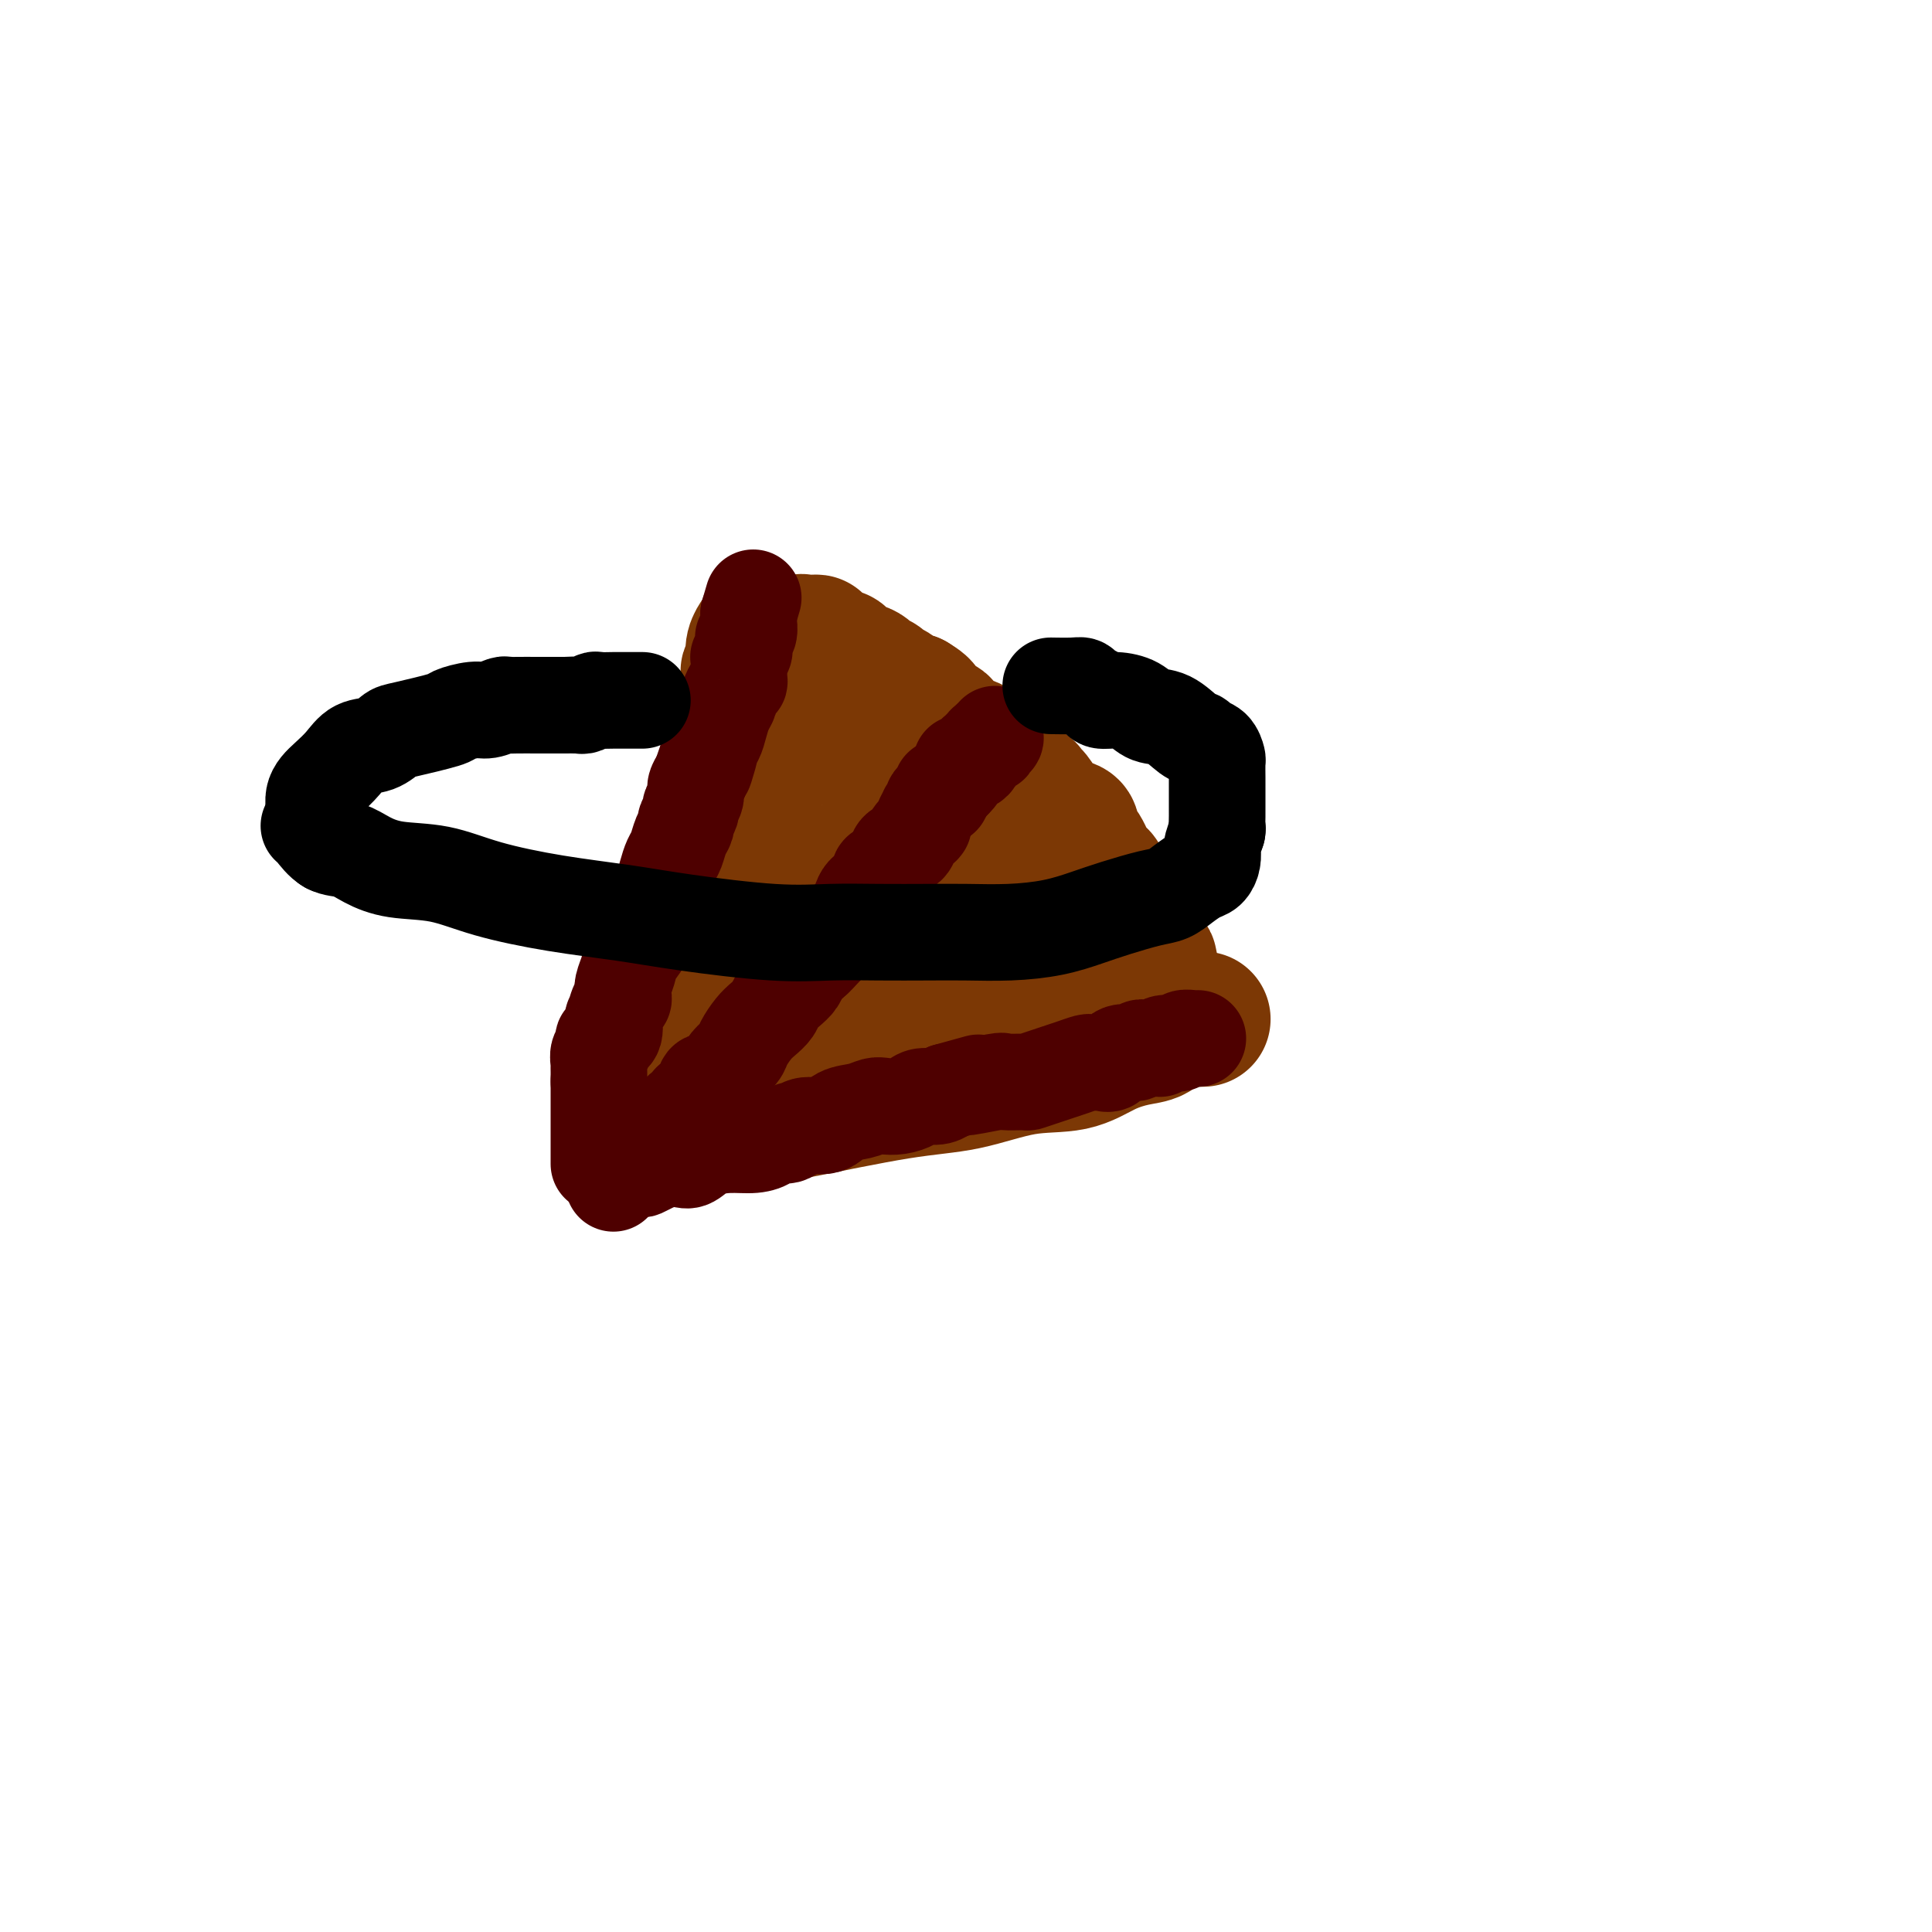 <svg viewBox='0 0 400 400' version='1.1' xmlns='http://www.w3.org/2000/svg' xmlns:xlink='http://www.w3.org/1999/xlink'><g fill='none' stroke='#4E0000' stroke-width='6' stroke-linecap='round' stroke-linejoin='round'><path d='M156,141c-0.417,-0.100 -0.834,-0.200 -1,0c-0.166,0.200 -0.082,0.700 0,1c0.082,0.300 0.161,0.400 0,1c-0.161,0.600 -0.564,1.699 -1,2c-0.436,0.301 -0.905,-0.197 -1,0c-0.095,0.197 0.186,1.089 0,2c-0.186,0.911 -0.838,1.841 -1,2c-0.162,0.159 0.167,-0.453 0,0c-0.167,0.453 -0.828,1.971 -1,3c-0.172,1.029 0.146,1.567 0,2c-0.146,0.433 -0.756,0.759 -1,1c-0.244,0.241 -0.121,0.396 0,1c0.121,0.604 0.238,1.657 0,2c-0.238,0.343 -0.833,-0.024 -1,0c-0.167,0.024 0.095,0.439 0,1c-0.095,0.561 -0.548,1.266 -1,2c-0.452,0.734 -0.905,1.496 -1,2c-0.095,0.504 0.167,0.751 0,1c-0.167,0.249 -0.762,0.500 -1,1c-0.238,0.500 -0.119,1.250 0,2'/><path d='M146,167c-1.559,4.362 -0.455,2.268 0,2c0.455,-0.268 0.261,1.289 0,2c-0.261,0.711 -0.591,0.575 -1,1c-0.409,0.425 -0.898,1.409 -1,2c-0.102,0.591 0.183,0.787 0,1c-0.183,0.213 -0.832,0.441 -1,1c-0.168,0.559 0.147,1.449 0,2c-0.147,0.551 -0.756,0.765 -1,1c-0.244,0.235 -0.122,0.493 0,1c0.122,0.507 0.243,1.263 0,2c-0.243,0.737 -0.850,1.454 -1,2c-0.150,0.546 0.156,0.921 0,1c-0.156,0.079 -0.774,-0.138 -1,0c-0.226,0.138 -0.061,0.629 0,1c0.061,0.371 0.016,0.620 0,1c-0.016,0.380 -0.005,0.889 0,1c0.005,0.111 0.002,-0.176 0,0c-0.002,0.176 -0.004,0.816 0,1c0.004,0.184 0.015,-0.086 0,0c-0.015,0.086 -0.056,0.530 0,1c0.056,0.470 0.207,0.966 0,1c-0.207,0.034 -0.774,-0.394 -1,0c-0.226,0.394 -0.113,1.611 0,2c0.113,0.389 0.226,-0.051 0,0c-0.226,0.051 -0.793,0.592 -1,1c-0.207,0.408 -0.056,0.683 0,1c0.056,0.317 0.015,0.676 0,1c-0.015,0.324 -0.004,0.613 0,1c0.004,0.387 0.001,0.874 0,1c-0.001,0.126 -0.000,-0.107 0,0c0.000,0.107 0.000,0.553 0,1'/><path d='M138,199c-1.177,5.112 -0.119,1.892 0,1c0.119,-0.892 -0.700,0.544 -1,1c-0.300,0.456 -0.080,-0.069 0,0c0.080,0.069 0.022,0.733 0,1c-0.022,0.267 -0.006,0.138 0,0c0.006,-0.138 0.002,-0.284 0,0c-0.002,0.284 -0.000,1.000 0,1c0.000,0.000 0.000,-0.714 0,-1c-0.000,-0.286 -0.000,-0.143 0,0'/><path d='M188,158c0.058,0.004 0.116,0.007 0,0c-0.116,-0.007 -0.406,-0.025 -1,1c-0.594,1.025 -1.492,3.095 -2,4c-0.508,0.905 -0.625,0.647 -1,1c-0.375,0.353 -1.008,1.319 -2,2c-0.992,0.681 -2.345,1.079 -3,2c-0.655,0.921 -0.614,2.365 -1,3c-0.386,0.635 -1.199,0.460 -2,1c-0.801,0.540 -1.589,1.794 -2,3c-0.411,1.206 -0.446,2.365 -1,3c-0.554,0.635 -1.628,0.745 -3,2c-1.372,1.255 -3.044,3.655 -4,5c-0.956,1.345 -1.198,1.635 -2,2c-0.802,0.365 -2.165,0.804 -3,2c-0.835,1.196 -1.142,3.148 -2,4c-0.858,0.852 -2.266,0.605 -3,1c-0.734,0.395 -0.792,1.432 -1,2c-0.208,0.568 -0.565,0.667 -1,1c-0.435,0.333 -0.946,0.901 -1,1c-0.054,0.099 0.351,-0.269 0,0c-0.351,0.269 -1.457,1.176 -2,2c-0.543,0.824 -0.523,1.566 -1,2c-0.477,0.434 -1.451,0.560 -2,1c-0.549,0.440 -0.673,1.193 -1,2c-0.327,0.807 -0.858,1.669 -1,2c-0.142,0.331 0.106,0.130 0,0c-0.106,-0.130 -0.567,-0.189 -1,0c-0.433,0.189 -0.838,0.625 -1,1c-0.162,0.375 -0.081,0.687 0,1'/><path d='M144,209c-7.155,8.012 -3.042,2.542 -1,0c2.042,-2.542 2.012,-2.155 2,-2c-0.012,0.155 -0.006,0.077 0,0'/><path d='M211,180c-1.235,0.259 -2.470,0.517 -4,1c-1.530,0.483 -3.355,1.190 -5,2c-1.645,0.810 -3.109,1.724 -5,2c-1.891,0.276 -4.210,-0.085 -6,0c-1.790,0.085 -3.050,0.615 -4,1c-0.950,0.385 -1.590,0.624 -3,1c-1.410,0.376 -3.591,0.888 -5,1c-1.409,0.112 -2.047,-0.177 -3,0c-0.953,0.177 -2.223,0.821 -3,1c-0.777,0.179 -1.062,-0.107 -2,0c-0.938,0.107 -2.531,0.607 -4,1c-1.469,0.393 -2.816,0.679 -4,1c-1.184,0.321 -2.205,0.676 -3,1c-0.795,0.324 -1.365,0.615 -2,1c-0.635,0.385 -1.336,0.863 -2,1c-0.664,0.137 -1.290,-0.068 -2,0c-0.710,0.068 -1.504,0.410 -2,1c-0.496,0.590 -0.695,1.428 -1,2c-0.305,0.572 -0.715,0.878 -1,1c-0.285,0.122 -0.444,0.059 -1,0c-0.556,-0.059 -1.510,-0.113 -2,0c-0.490,0.113 -0.517,0.394 -1,1c-0.483,0.606 -1.421,1.539 -2,2c-0.579,0.461 -0.799,0.452 -1,1c-0.201,0.548 -0.382,1.654 -1,2c-0.618,0.346 -1.672,-0.066 -2,0c-0.328,0.066 0.070,0.612 0,1c-0.070,0.388 -0.606,0.620 -1,1c-0.394,0.380 -0.644,0.910 -1,1c-0.356,0.090 -0.816,-0.260 -1,0c-0.184,0.260 -0.092,1.130 0,2'/><path d='M137,209c-2.470,2.316 -1.147,1.105 -1,1c0.147,-0.105 -0.884,0.895 -1,1c-0.116,0.105 0.681,-0.684 1,-1c0.319,-0.316 0.159,-0.158 0,0'/></g>
<g fill='none' stroke='#7C3805' stroke-width='6' stroke-linecap='round' stroke-linejoin='round'><path d='M159,145c0.439,0.002 0.878,0.004 1,0c0.122,-0.004 -0.074,-0.015 0,0c0.074,0.015 0.416,0.055 1,0c0.584,-0.055 1.409,-0.207 2,0c0.591,0.207 0.947,0.773 1,1c0.053,0.227 -0.197,0.116 0,0c0.197,-0.116 0.840,-0.238 1,0c0.160,0.238 -0.163,0.834 0,1c0.163,0.166 0.813,-0.099 1,0c0.187,0.099 -0.090,0.563 0,1c0.090,0.437 0.546,0.848 1,1c0.454,0.152 0.905,0.043 1,0c0.095,-0.043 -0.168,-0.022 0,0c0.168,0.022 0.766,0.045 1,0c0.234,-0.045 0.105,-0.157 0,0c-0.105,0.157 -0.187,0.582 0,1c0.187,0.418 0.642,0.830 1,1c0.358,0.170 0.618,0.097 1,0c0.382,-0.097 0.886,-0.218 1,0c0.114,0.218 -0.163,0.777 0,1c0.163,0.223 0.766,0.111 1,0c0.234,-0.111 0.101,-0.222 0,0c-0.101,0.222 -0.168,0.778 0,1c0.168,0.222 0.571,0.111 1,0c0.429,-0.111 0.885,-0.222 1,0c0.115,0.222 -0.110,0.778 0,1c0.110,0.222 0.555,0.111 1,0'/><path d='M176,154c2.587,1.328 0.553,0.148 0,0c-0.553,-0.148 0.373,0.734 1,1c0.627,0.266 0.955,-0.086 1,0c0.045,0.086 -0.194,0.611 0,1c0.194,0.389 0.822,0.644 1,1c0.178,0.356 -0.092,0.814 0,1c0.092,0.186 0.546,0.102 1,0c0.454,-0.102 0.906,-0.220 1,0c0.094,0.220 -0.171,0.777 0,1c0.171,0.223 0.778,0.111 1,0c0.222,-0.111 0.060,-0.222 0,0c-0.060,0.222 -0.017,0.778 0,1c0.017,0.222 0.009,0.111 0,0'/><path d='M191,161c0.440,-0.128 0.880,-0.256 1,0c0.120,0.256 -0.080,0.894 0,1c0.080,0.106 0.441,-0.322 1,0c0.559,0.322 1.316,1.395 2,2c0.684,0.605 1.297,0.743 2,1c0.703,0.257 1.498,0.633 2,1c0.502,0.367 0.713,0.726 1,1c0.287,0.274 0.652,0.465 1,1c0.348,0.535 0.681,1.415 1,2c0.319,0.585 0.625,0.874 1,1c0.375,0.126 0.818,0.089 1,0c0.182,-0.089 0.104,-0.232 0,0c-0.104,0.232 -0.234,0.837 0,1c0.234,0.163 0.832,-0.115 1,0c0.168,0.115 -0.095,0.623 0,1c0.095,0.377 0.546,0.623 1,1c0.454,0.377 0.910,0.885 1,1c0.090,0.115 -0.186,-0.162 0,0c0.186,0.162 0.834,0.762 1,1c0.166,0.238 -0.151,0.115 0,0c0.151,-0.115 0.772,-0.223 1,0c0.228,0.223 0.065,0.778 0,1c-0.065,0.222 -0.033,0.111 0,0'/><path d='M213,185c-0.001,0.049 -0.002,0.098 0,0c0.002,-0.098 0.008,-0.342 0,0c-0.008,0.342 -0.030,1.270 0,2c0.030,0.730 0.113,1.262 0,2c-0.113,0.738 -0.422,1.682 0,3c0.422,1.318 1.576,3.011 2,4c0.424,0.989 0.117,1.274 0,2c-0.117,0.726 -0.044,1.894 0,3c0.044,1.106 0.060,2.152 0,3c-0.060,0.848 -0.196,1.499 0,2c0.196,0.501 0.725,0.852 1,1c0.275,0.148 0.298,0.092 0,0c-0.298,-0.092 -0.915,-0.221 -1,0c-0.085,0.221 0.362,0.790 0,1c-0.362,0.210 -1.532,0.060 -2,0c-0.468,-0.060 -0.234,-0.030 0,0'/><path d='M144,218c0.429,0.000 0.858,0.000 1,0c0.142,-0.000 -0.004,-0.000 1,0c1.004,0.000 3.158,0.000 4,0c0.842,-0.000 0.373,-0.000 1,0c0.627,0.000 2.349,0.000 4,0c1.651,-0.000 3.232,-0.000 5,0c1.768,0.000 3.723,0.000 6,0c2.277,-0.000 4.875,-0.000 7,0c2.125,0.000 3.777,0.001 5,0c1.223,-0.001 2.016,-0.004 4,0c1.984,0.004 5.157,0.015 7,0c1.843,-0.015 2.356,-0.056 3,0c0.644,0.056 1.419,0.208 2,0c0.581,-0.208 0.969,-0.777 1,-1c0.031,-0.223 -0.294,-0.098 0,0c0.294,0.098 1.206,0.171 2,0c0.794,-0.171 1.470,-0.586 2,-1c0.530,-0.414 0.916,-0.828 1,-1c0.084,-0.172 -0.132,-0.102 0,0c0.132,0.102 0.613,0.235 1,0c0.387,-0.235 0.681,-0.837 1,-1c0.319,-0.163 0.662,0.114 1,0c0.338,-0.114 0.669,-0.619 1,-1c0.331,-0.381 0.662,-0.638 1,-1c0.338,-0.362 0.683,-0.829 1,-1c0.317,-0.171 0.607,-0.046 1,0c0.393,0.046 0.889,0.012 1,0c0.111,-0.012 -0.162,-0.003 0,0c0.162,0.003 0.761,0.001 1,0c0.239,-0.001 0.120,-0.000 0,0'/><path d='M209,211c2.642,-1.327 0.745,-1.144 0,-1c-0.745,0.144 -0.340,0.249 0,0c0.340,-0.249 0.613,-0.851 1,-1c0.387,-0.149 0.887,0.156 1,0c0.113,-0.156 -0.162,-0.773 0,-1c0.162,-0.227 0.761,-0.065 1,0c0.239,0.065 0.120,0.032 0,0'/></g>
<g fill='none' stroke='#7C3805' stroke-width='28' stroke-linecap='round' stroke-linejoin='round'><path d='M130,235c0.255,0.015 0.511,0.029 1,0c0.489,-0.029 1.212,-0.103 2,0c0.788,0.103 1.641,0.382 3,0c1.359,-0.382 3.226,-1.424 6,-2c2.774,-0.576 6.457,-0.687 10,-1c3.543,-0.313 6.946,-0.827 13,-2c6.054,-1.173 14.760,-3.003 21,-4c6.240,-0.997 10.013,-1.160 14,-2c3.987,-0.840 8.189,-2.357 12,-3c3.811,-0.643 7.233,-0.414 10,-1c2.767,-0.586 4.881,-1.989 7,-3c2.119,-1.011 4.244,-1.630 6,-2c1.756,-0.370 3.142,-0.491 4,-1c0.858,-0.509 1.188,-1.404 2,-2c0.812,-0.596 2.105,-0.892 3,-1c0.895,-0.108 1.392,-0.029 2,0c0.608,0.029 1.328,0.008 2,0c0.672,-0.008 1.296,-0.002 1,0c-0.296,0.002 -1.513,0.001 -2,0c-0.487,-0.001 -0.243,-0.000 0,0'/><path d='M130,234c-0.001,-0.077 -0.001,-0.154 0,-1c0.001,-0.846 0.004,-2.461 0,-3c-0.004,-0.539 -0.014,-0.001 0,-1c0.014,-0.999 0.052,-3.536 0,-5c-0.052,-1.464 -0.195,-1.856 1,-5c1.195,-3.144 3.727,-9.041 5,-13c1.273,-3.959 1.285,-5.979 2,-9c0.715,-3.021 2.132,-7.044 3,-10c0.868,-2.956 1.187,-4.844 2,-7c0.813,-2.156 2.120,-4.579 3,-7c0.880,-2.421 1.332,-4.841 2,-7c0.668,-2.159 1.550,-4.058 2,-6c0.450,-1.942 0.468,-3.929 1,-5c0.532,-1.071 1.579,-1.227 2,-2c0.421,-0.773 0.218,-2.162 0,-3c-0.218,-0.838 -0.451,-1.126 0,-2c0.451,-0.874 1.585,-2.333 2,-3c0.415,-0.667 0.110,-0.541 0,-1c-0.110,-0.459 -0.026,-1.502 0,-2c0.026,-0.498 -0.007,-0.449 0,-1c0.007,-0.551 0.055,-1.701 0,-2c-0.055,-0.299 -0.212,0.254 0,0c0.212,-0.254 0.793,-1.315 1,-2c0.207,-0.685 0.042,-0.993 0,-1c-0.042,-0.007 0.040,0.287 0,0c-0.040,-0.287 -0.203,-1.154 0,-2c0.203,-0.846 0.772,-1.670 1,-2c0.228,-0.330 0.114,-0.165 0,0'/><path d='M134,224c-0.102,-0.021 -0.204,-0.043 0,0c0.204,0.043 0.713,0.150 1,0c0.287,-0.150 0.350,-0.556 1,-1c0.650,-0.444 1.885,-0.925 3,-2c1.115,-1.075 2.108,-2.746 4,-4c1.892,-1.254 4.683,-2.093 6,-3c1.317,-0.907 1.162,-1.882 2,-3c0.838,-1.118 2.670,-2.380 5,-4c2.330,-1.620 5.159,-3.598 8,-6c2.841,-2.402 5.695,-5.229 8,-7c2.305,-1.771 4.061,-2.487 6,-4c1.939,-1.513 4.062,-3.823 6,-5c1.938,-1.177 3.691,-1.223 5,-2c1.309,-0.777 2.173,-2.287 3,-3c0.827,-0.713 1.617,-0.628 2,-1c0.383,-0.372 0.359,-1.200 1,-2c0.641,-0.800 1.946,-1.574 3,-2c1.054,-0.426 1.856,-0.506 2,-1c0.144,-0.494 -0.368,-1.403 0,-2c0.368,-0.597 1.618,-0.880 2,-1c0.382,-0.120 -0.104,-0.075 0,0c0.104,0.075 0.798,0.179 1,0c0.202,-0.179 -0.090,-0.640 0,-1c0.090,-0.360 0.560,-0.617 1,-1c0.440,-0.383 0.850,-0.890 1,-1c0.150,-0.110 0.040,0.178 0,0c-0.040,-0.178 -0.011,-0.821 0,-1c0.011,-0.179 0.003,0.106 0,0c-0.003,-0.106 -0.001,-0.602 0,-1c0.001,-0.398 0.000,-0.699 0,-1'/><path d='M205,165c2.543,-2.817 0.899,-0.859 0,0c-0.899,0.859 -1.055,0.620 -1,0c0.055,-0.620 0.320,-1.621 0,-2c-0.320,-0.379 -1.226,-0.135 -2,-1c-0.774,-0.865 -1.415,-2.839 -2,-4c-0.585,-1.161 -1.112,-1.511 -2,-2c-0.888,-0.489 -2.136,-1.119 -3,-2c-0.864,-0.881 -1.345,-2.015 -2,-3c-0.655,-0.985 -1.485,-1.823 -2,-2c-0.515,-0.177 -0.716,0.306 -1,0c-0.284,-0.306 -0.651,-1.403 -1,-2c-0.349,-0.597 -0.682,-0.695 -1,-1c-0.318,-0.305 -0.623,-0.815 -1,-1c-0.377,-0.185 -0.826,-0.043 -1,0c-0.174,0.043 -0.074,-0.012 0,0c0.074,0.012 0.123,0.090 0,0c-0.123,-0.090 -0.418,-0.349 -1,-1c-0.582,-0.651 -1.450,-1.694 -2,-2c-0.550,-0.306 -0.782,0.124 -1,0c-0.218,-0.124 -0.421,-0.803 -1,-1c-0.579,-0.197 -1.535,0.088 -2,0c-0.465,-0.088 -0.440,-0.548 -1,-1c-0.560,-0.452 -1.704,-0.895 -2,-1c-0.296,-0.105 0.255,0.129 0,0c-0.255,-0.129 -1.316,-0.622 -2,-1c-0.684,-0.378 -0.992,-0.640 -1,-1c-0.008,-0.360 0.282,-0.817 0,-1c-0.282,-0.183 -1.138,-0.090 -2,0c-0.862,0.090 -1.732,0.178 -2,0c-0.268,-0.178 0.066,-0.622 0,-1c-0.066,-0.378 -0.533,-0.689 -1,-1'/><path d='M168,134c-3.103,-1.641 -1.361,-0.243 -1,0c0.361,0.243 -0.659,-0.667 -1,-1c-0.341,-0.333 -0.004,-0.088 0,0c0.004,0.088 -0.324,0.017 0,0c0.324,-0.017 1.301,0.018 2,0c0.699,-0.018 1.121,-0.089 1,0c-0.121,0.089 -0.783,0.337 0,1c0.783,0.663 3.011,1.741 4,2c0.989,0.259 0.737,-0.299 1,0c0.263,0.299 1.039,1.457 2,2c0.961,0.543 2.106,0.473 3,1c0.894,0.527 1.538,1.651 2,2c0.462,0.349 0.743,-0.078 1,0c0.257,0.078 0.492,0.660 1,1c0.508,0.340 1.291,0.438 2,1c0.709,0.562 1.346,1.589 2,2c0.654,0.411 1.327,0.205 2,0'/><path d='M189,145c3.402,2.043 1.406,1.651 1,2c-0.406,0.349 0.779,1.438 2,2c1.221,0.562 2.477,0.596 3,1c0.523,0.404 0.311,1.178 1,2c0.689,0.822 2.279,1.692 3,2c0.721,0.308 0.573,0.055 1,0c0.427,-0.055 1.428,0.090 2,1c0.572,0.910 0.714,2.587 1,3c0.286,0.413 0.717,-0.436 2,0c1.283,0.436 3.418,2.156 4,3c0.582,0.844 -0.388,0.810 0,1c0.388,0.190 2.133,0.604 3,1c0.867,0.396 0.855,0.775 1,1c0.145,0.225 0.445,0.297 1,1c0.555,0.703 1.363,2.037 2,3c0.637,0.963 1.102,1.553 2,2c0.898,0.447 2.230,0.749 3,1c0.770,0.251 0.980,0.451 1,1c0.020,0.549 -0.149,1.446 0,2c0.149,0.554 0.617,0.765 1,1c0.383,0.235 0.681,0.496 1,1c0.319,0.504 0.659,1.252 1,2c0.341,0.748 0.683,1.496 1,2c0.317,0.504 0.610,0.764 1,1c0.390,0.236 0.879,0.448 1,1c0.121,0.552 -0.126,1.443 0,2c0.126,0.557 0.625,0.779 1,1c0.375,0.221 0.626,0.441 1,1c0.374,0.559 0.870,1.458 1,2c0.130,0.542 -0.106,0.726 0,1c0.106,0.274 0.553,0.637 1,1'/><path d='M232,190c1.807,2.980 0.823,0.931 1,1c0.177,0.069 1.515,2.256 2,3c0.485,0.744 0.119,0.045 0,0c-0.119,-0.045 0.010,0.565 0,1c-0.010,0.435 -0.160,0.694 0,1c0.160,0.306 0.631,0.659 1,1c0.369,0.341 0.635,0.670 1,1c0.365,0.330 0.829,0.662 1,1c0.171,0.338 0.050,0.683 0,1c-0.050,0.317 -0.030,0.607 0,1c0.030,0.393 0.070,0.890 0,1c-0.070,0.110 -0.251,-0.167 -1,0c-0.749,0.167 -2.066,0.777 -3,1c-0.934,0.223 -1.487,0.060 -2,0c-0.513,-0.060 -0.988,-0.016 -2,0c-1.012,0.016 -2.560,0.006 -4,0c-1.440,-0.006 -2.770,-0.006 -4,0c-1.230,0.006 -2.358,0.018 -4,0c-1.642,-0.018 -3.798,-0.065 -5,0c-1.202,0.065 -1.450,0.241 -4,1c-2.550,0.759 -7.403,2.101 -10,3c-2.597,0.899 -2.938,1.353 -4,2c-1.062,0.647 -2.845,1.485 -4,2c-1.155,0.515 -1.681,0.705 -2,1c-0.319,0.295 -0.432,0.695 -1,1c-0.568,0.305 -1.591,0.516 -2,1c-0.409,0.484 -0.205,1.242 0,2'/><path d='M186,216c-4.139,1.956 -2.985,0.847 -2,0c0.985,-0.847 1.803,-1.431 2,-2c0.197,-0.569 -0.227,-1.121 0,-2c0.227,-0.879 1.103,-2.085 3,-4c1.897,-1.915 4.813,-4.540 7,-7c2.187,-2.460 3.644,-4.754 5,-6c1.356,-1.246 2.610,-1.443 3,-2c0.390,-0.557 -0.084,-1.474 0,-2c0.084,-0.526 0.727,-0.663 1,-1c0.273,-0.337 0.175,-0.875 0,-1c-0.175,-0.125 -0.428,0.163 -1,0c-0.572,-0.163 -1.462,-0.777 -2,-1c-0.538,-0.223 -0.723,-0.057 -2,0c-1.277,0.057 -3.647,0.004 -5,0c-1.353,-0.004 -1.689,0.041 -3,0c-1.311,-0.041 -3.599,-0.169 -6,0c-2.401,0.169 -4.917,0.633 -7,1c-2.083,0.367 -3.734,0.636 -5,1c-1.266,0.364 -2.149,0.822 -3,1c-0.851,0.178 -1.672,0.076 -2,0c-0.328,-0.076 -0.162,-0.125 0,0c0.162,0.125 0.322,0.425 0,0c-0.322,-0.425 -1.125,-1.576 -2,-3c-0.875,-1.424 -1.821,-3.121 -3,-5c-1.179,-1.879 -2.589,-3.939 -4,-6'/><path d='M160,177c-1.697,-2.417 -0.441,-1.459 -1,-2c-0.559,-0.541 -2.934,-2.582 -4,-4c-1.066,-1.418 -0.822,-2.212 -1,-3c-0.178,-0.788 -0.778,-1.569 -1,-2c-0.222,-0.431 -0.068,-0.513 0,-1c0.068,-0.487 0.048,-1.378 0,-2c-0.048,-0.622 -0.126,-0.976 0,-1c0.126,-0.024 0.456,0.281 1,0c0.544,-0.281 1.301,-1.147 2,-2c0.699,-0.853 1.341,-1.693 2,-2c0.659,-0.307 1.336,-0.082 2,0c0.664,0.082 1.314,0.022 2,0c0.686,-0.022 1.408,-0.007 2,0c0.592,0.007 1.055,0.005 2,0c0.945,-0.005 2.371,-0.012 3,0c0.629,0.012 0.459,0.045 1,0c0.541,-0.045 1.793,-0.166 3,0c1.207,0.166 2.368,0.621 3,1c0.632,0.379 0.734,0.682 1,1c0.266,0.318 0.695,0.650 1,1c0.305,0.350 0.484,0.717 1,1c0.516,0.283 1.368,0.481 2,1c0.632,0.519 1.045,1.358 1,2c-0.045,0.642 -0.549,1.085 0,2c0.549,0.915 2.150,2.301 3,3c0.850,0.699 0.948,0.711 1,1c0.052,0.289 0.058,0.854 0,1c-0.058,0.146 -0.181,-0.126 0,1c0.181,1.126 0.664,3.649 1,5c0.336,1.351 0.525,1.529 0,3c-0.525,1.471 -1.762,4.236 -3,7'/><path d='M184,188c-1.350,3.697 -3.725,5.439 -5,7c-1.275,1.561 -1.451,2.940 -2,4c-0.549,1.060 -1.471,1.801 -2,2c-0.529,0.199 -0.667,-0.144 -1,0c-0.333,0.144 -0.863,0.774 -1,1c-0.137,0.226 0.117,0.046 0,0c-0.117,-0.046 -0.606,0.040 -1,0c-0.394,-0.040 -0.693,-0.207 -1,0c-0.307,0.207 -0.621,0.786 -1,1c-0.379,0.214 -0.823,0.061 -1,0c-0.177,-0.061 -0.089,-0.031 0,0'/></g>
<g fill='none' stroke='#4E0000' stroke-width='20' stroke-linecap='round' stroke-linejoin='round'><path d='M124,241c0.000,-0.447 0.000,-0.894 0,-1c0.000,-0.106 0.000,0.129 0,0c-0.000,-0.129 0.000,-0.622 0,-1c0.000,-0.378 0.000,-0.640 0,-1c0.000,-0.360 0.000,-0.817 0,-1c-0.000,-0.183 0.000,-0.090 0,0c0.000,0.090 0.000,0.178 0,0c0.000,-0.178 0.000,-0.621 0,-1c-0.000,-0.379 0.000,-0.693 0,-1c0.000,-0.307 -0.000,-0.607 0,-1c0.000,-0.393 0.000,-0.879 0,-1c0.000,-0.121 0.000,0.123 0,0c-0.000,-0.123 0.000,-0.615 0,-1c-0.000,-0.385 -0.000,-0.665 0,-1c0.000,-0.335 0.000,-0.724 0,-1c0.000,-0.276 -0.000,-0.439 0,-1c0.000,-0.561 0.000,-1.522 0,-2c0.000,-0.478 -0.000,-0.475 0,-1c0.000,-0.525 0.000,-1.579 0,-2c0.000,-0.421 0.000,-0.211 0,0'/><path d='M124,224c0.001,-2.953 0.005,-1.837 0,-2c-0.005,-0.163 -0.017,-1.606 0,-2c0.017,-0.394 0.065,0.262 0,0c-0.065,-0.262 -0.241,-1.441 0,-2c0.241,-0.559 0.901,-0.497 1,-1c0.099,-0.503 -0.363,-1.571 0,-2c0.363,-0.429 1.551,-0.219 2,-1c0.449,-0.781 0.159,-2.551 0,-3c-0.159,-0.449 -0.187,0.425 0,0c0.187,-0.425 0.589,-2.147 1,-3c0.411,-0.853 0.830,-0.836 1,-1c0.170,-0.164 0.092,-0.509 0,-1c-0.092,-0.491 -0.197,-1.127 0,-2c0.197,-0.873 0.696,-1.981 1,-3c0.304,-1.019 0.414,-1.949 1,-3c0.586,-1.051 1.649,-2.223 2,-3c0.351,-0.777 -0.008,-1.159 0,-2c0.008,-0.841 0.383,-2.140 1,-3c0.617,-0.860 1.475,-1.279 2,-2c0.525,-0.721 0.718,-1.744 1,-3c0.282,-1.256 0.654,-2.746 1,-4c0.346,-1.254 0.666,-2.271 1,-3c0.334,-0.729 0.682,-1.169 1,-2c0.318,-0.831 0.606,-2.053 1,-3c0.394,-0.947 0.894,-1.619 1,-2c0.106,-0.381 -0.183,-0.472 0,-1c0.183,-0.528 0.836,-1.492 1,-2c0.164,-0.508 -0.162,-0.559 0,-1c0.162,-0.441 0.813,-1.273 1,-2c0.187,-0.727 -0.089,-1.351 0,-2c0.089,-0.649 0.545,-1.325 1,-2'/><path d='M145,161c3.411,-9.971 1.439,-3.398 1,-2c-0.439,1.398 0.656,-2.377 1,-4c0.344,-1.623 -0.061,-1.093 0,-1c0.061,0.093 0.590,-0.250 1,-1c0.410,-0.750 0.701,-1.906 1,-3c0.299,-1.094 0.606,-2.126 1,-3c0.394,-0.874 0.876,-1.591 1,-2c0.124,-0.409 -0.110,-0.510 0,-1c0.110,-0.490 0.566,-1.369 1,-2c0.434,-0.631 0.848,-1.013 1,-1c0.152,0.013 0.041,0.420 0,0c-0.041,-0.420 -0.012,-1.667 0,-2c0.012,-0.333 0.007,0.248 0,0c-0.007,-0.248 -0.016,-1.323 0,-2c0.016,-0.677 0.057,-0.955 0,-1c-0.057,-0.045 -0.211,0.142 0,0c0.211,-0.142 0.788,-0.612 1,-1c0.212,-0.388 0.061,-0.694 0,-1c-0.061,-0.306 -0.030,-0.612 0,-1c0.030,-0.388 0.061,-0.860 0,-1c-0.061,-0.140 -0.212,0.051 0,0c0.212,-0.051 0.789,-0.343 1,-1c0.211,-0.657 0.057,-1.679 0,-2c-0.057,-0.321 -0.015,0.058 0,0c0.015,-0.058 0.004,-0.554 0,-1c-0.004,-0.446 -0.001,-0.842 0,-1c0.001,-0.158 0.001,-0.079 0,0'/><path d='M155,127c1.667,-5.667 0.833,-2.833 0,0'/><path d='M132,242c-0.117,-0.283 -0.234,-0.567 0,-1c0.234,-0.433 0.820,-1.016 1,-1c0.180,0.016 -0.046,0.629 0,0c0.046,-0.629 0.364,-2.501 1,-3c0.636,-0.499 1.590,0.375 2,0c0.410,-0.375 0.276,-1.999 1,-3c0.724,-1.001 2.306,-1.379 3,-2c0.694,-0.621 0.500,-1.485 1,-2c0.500,-0.515 1.695,-0.683 2,-1c0.305,-0.317 -0.279,-0.785 0,-1c0.279,-0.215 1.422,-0.179 2,-1c0.578,-0.821 0.593,-2.499 1,-3c0.407,-0.501 1.207,0.176 2,0c0.793,-0.176 1.577,-1.206 2,-2c0.423,-0.794 0.483,-1.353 1,-2c0.517,-0.647 1.490,-1.381 2,-2c0.510,-0.619 0.556,-1.125 1,-2c0.444,-0.875 1.288,-2.121 2,-3c0.712,-0.879 1.294,-1.390 2,-2c0.706,-0.610 1.536,-1.318 2,-2c0.464,-0.682 0.561,-1.337 1,-2c0.439,-0.663 1.221,-1.332 2,-2c0.779,-0.668 1.556,-1.334 2,-2c0.444,-0.666 0.555,-1.333 1,-2c0.445,-0.667 1.222,-1.333 2,-2'/><path d='M168,199c5.704,-6.783 1.965,-2.239 1,-1c-0.965,1.239 0.845,-0.825 2,-2c1.155,-1.175 1.654,-1.461 2,-2c0.346,-0.539 0.538,-1.331 1,-2c0.462,-0.669 1.193,-1.214 2,-2c0.807,-0.786 1.690,-1.811 2,-2c0.310,-0.189 0.046,0.459 0,0c-0.046,-0.459 0.124,-2.023 1,-3c0.876,-0.977 2.457,-1.365 3,-2c0.543,-0.635 0.047,-1.517 0,-2c-0.047,-0.483 0.353,-0.566 1,-1c0.647,-0.434 1.540,-1.220 2,-2c0.460,-0.780 0.487,-1.554 1,-2c0.513,-0.446 1.511,-0.564 2,-1c0.489,-0.436 0.470,-1.190 1,-2c0.530,-0.810 1.610,-1.675 2,-2c0.390,-0.325 0.089,-0.111 0,0c-0.089,0.111 0.033,0.118 0,0c-0.033,-0.118 -0.220,-0.360 0,-1c0.220,-0.640 0.846,-1.678 1,-2c0.154,-0.322 -0.165,0.072 0,0c0.165,-0.072 0.815,-0.611 1,-1c0.185,-0.389 -0.094,-0.630 0,-1c0.094,-0.370 0.561,-0.870 1,-1c0.439,-0.130 0.849,0.108 1,0c0.151,-0.108 0.043,-0.564 0,-1c-0.043,-0.436 -0.023,-0.852 0,-1c0.023,-0.148 0.047,-0.029 0,0c-0.047,0.029 -0.167,-0.031 0,0c0.167,0.031 0.619,0.152 1,0c0.381,-0.152 0.690,-0.576 1,-1'/><path d='M197,162c4.648,-5.845 1.766,-1.959 1,-1c-0.766,0.959 0.582,-1.010 1,-2c0.418,-0.990 -0.095,-1.000 0,-1c0.095,-0.000 0.796,0.010 1,0c0.204,-0.010 -0.090,-0.040 0,0c0.090,0.040 0.563,0.152 1,0c0.437,-0.152 0.839,-0.566 1,-1c0.161,-0.434 0.081,-0.887 0,-1c-0.081,-0.113 -0.161,0.113 0,0c0.161,-0.113 0.565,-0.565 1,-1c0.435,-0.435 0.900,-0.853 1,-1c0.100,-0.147 -0.166,-0.024 0,0c0.166,0.024 0.762,-0.050 1,0c0.238,0.050 0.116,0.223 0,0c-0.116,-0.223 -0.227,-0.843 0,-1c0.227,-0.157 0.792,0.150 1,0c0.208,-0.150 0.059,-0.757 0,-1c-0.059,-0.243 -0.030,-0.121 0,0'/><path d='M127,245c0.032,-0.309 0.064,-0.618 0,-1c-0.064,-0.382 -0.226,-0.838 0,-1c0.226,-0.162 0.838,-0.029 1,0c0.162,0.029 -0.126,-0.044 0,0c0.126,0.044 0.666,0.205 1,0c0.334,-0.205 0.462,-0.777 1,-1c0.538,-0.223 1.485,-0.099 2,0c0.515,0.099 0.599,0.172 1,0c0.401,-0.172 1.120,-0.588 2,-1c0.880,-0.412 1.921,-0.818 3,-1c1.079,-0.182 2.196,-0.139 3,0c0.804,0.139 1.294,0.374 2,0c0.706,-0.374 1.626,-1.358 3,-2c1.374,-0.642 3.202,-0.941 5,-1c1.798,-0.059 3.567,0.124 5,0c1.433,-0.124 2.530,-0.554 3,-1c0.470,-0.446 0.312,-0.908 1,-1c0.688,-0.092 2.222,0.188 3,0c0.778,-0.188 0.801,-0.842 1,-1c0.199,-0.158 0.573,0.179 1,0c0.427,-0.179 0.905,-0.875 2,-1c1.095,-0.125 2.806,0.320 4,0c1.194,-0.320 1.870,-1.406 3,-2c1.130,-0.594 2.716,-0.698 4,-1c1.284,-0.302 2.268,-0.803 3,-1c0.732,-0.197 1.211,-0.091 2,0c0.789,0.091 1.888,0.165 3,0c1.112,-0.165 2.236,-0.570 3,-1c0.764,-0.430 1.167,-0.885 2,-1c0.833,-0.115 2.095,0.110 3,0c0.905,-0.110 1.452,-0.555 2,-1'/><path d='M196,226c11.232,-3.105 4.811,-1.367 4,-1c-0.811,0.367 3.988,-0.637 6,-1c2.012,-0.363 1.238,-0.086 2,0c0.762,0.086 3.060,-0.018 4,0c0.940,0.018 0.522,0.159 1,0c0.478,-0.159 1.854,-0.617 3,-1c1.146,-0.383 2.064,-0.692 3,-1c0.936,-0.308 1.889,-0.616 3,-1c1.111,-0.384 2.379,-0.843 3,-1c0.621,-0.157 0.594,-0.013 1,0c0.406,0.013 1.246,-0.105 2,0c0.754,0.105 1.423,0.435 2,0c0.577,-0.435 1.062,-1.633 2,-2c0.938,-0.367 2.328,0.099 3,0c0.672,-0.099 0.626,-0.763 1,-1c0.374,-0.237 1.169,-0.049 2,0c0.831,0.049 1.699,-0.043 2,0c0.301,0.043 0.035,0.222 0,0c-0.035,-0.222 0.162,-0.844 1,-1c0.838,-0.156 2.316,0.154 3,0c0.684,-0.154 0.575,-0.773 1,-1c0.425,-0.227 1.384,-0.061 2,0c0.616,0.061 0.890,0.017 1,0c0.110,-0.017 0.055,-0.009 0,0'/></g>
<g fill='none' stroke='#000000' stroke-width='20' stroke-linecap='round' stroke-linejoin='round'><path d='M64,171c0.013,0.007 0.026,0.015 0,0c-0.026,-0.015 -0.091,-0.051 0,0c0.091,0.051 0.337,0.189 1,1c0.663,0.811 1.742,2.296 3,3c1.258,0.704 2.696,0.628 4,1c1.304,0.372 2.474,1.191 4,2c1.526,0.809 3.408,1.606 6,2c2.592,0.394 5.894,0.384 9,1c3.106,0.616 6.017,1.857 10,3c3.983,1.143 9.037,2.187 14,3c4.963,0.813 9.835,1.395 14,2c4.165,0.605 7.623,1.234 13,2c5.377,0.766 12.672,1.669 18,2c5.328,0.331 8.690,0.089 12,0c3.310,-0.089 6.568,-0.026 10,0c3.432,0.026 7.039,0.015 10,0c2.961,-0.015 5.275,-0.034 8,0c2.725,0.034 5.860,0.121 9,0c3.140,-0.121 6.286,-0.451 9,-1c2.714,-0.549 4.995,-1.315 7,-2c2.005,-0.685 3.734,-1.287 6,-2c2.266,-0.713 5.069,-1.538 7,-2c1.931,-0.462 2.990,-0.560 4,-1c1.010,-0.440 1.969,-1.221 3,-2c1.031,-0.779 2.132,-1.555 3,-2c0.868,-0.445 1.503,-0.558 2,-1c0.497,-0.442 0.855,-1.211 1,-2c0.145,-0.789 0.078,-1.597 0,-2c-0.078,-0.403 -0.165,-0.401 0,-1c0.165,-0.599 0.583,-1.800 1,-3'/><path d='M252,172c0.155,-1.059 0.041,-0.707 0,-1c-0.041,-0.293 -0.011,-1.232 0,-2c0.011,-0.768 0.003,-1.365 0,-2c-0.003,-0.635 -0.000,-1.307 0,-2c0.000,-0.693 -0.002,-1.408 0,-2c0.002,-0.592 0.008,-1.062 0,-2c-0.008,-0.938 -0.029,-2.346 0,-3c0.029,-0.654 0.108,-0.554 0,-1c-0.108,-0.446 -0.405,-1.437 -1,-2c-0.595,-0.563 -1.489,-0.699 -2,-1c-0.511,-0.301 -0.639,-0.767 -1,-1c-0.361,-0.233 -0.957,-0.235 -2,-1c-1.043,-0.765 -2.535,-2.295 -4,-3c-1.465,-0.705 -2.902,-0.584 -4,-1c-1.098,-0.416 -1.856,-1.368 -3,-2c-1.144,-0.632 -2.673,-0.944 -4,-1c-1.327,-0.056 -2.450,0.143 -3,0c-0.550,-0.143 -0.526,-0.627 -1,-1c-0.474,-0.373 -1.445,-0.636 -2,-1c-0.555,-0.364 -0.695,-0.830 -1,-1c-0.305,-0.170 -0.774,-0.046 -2,0c-1.226,0.046 -3.207,0.013 -4,0c-0.793,-0.013 -0.396,-0.007 0,0'/><path d='M68,175c0.121,-0.455 0.242,-0.909 0,-1c-0.242,-0.091 -0.849,0.182 -1,0c-0.151,-0.182 0.152,-0.820 0,-1c-0.152,-0.180 -0.759,0.097 -1,0c-0.241,-0.097 -0.117,-0.569 0,-1c0.117,-0.431 0.228,-0.823 0,-1c-0.228,-0.177 -0.793,-0.141 -1,0c-0.207,0.141 -0.056,0.386 0,0c0.056,-0.386 0.017,-1.402 0,-2c-0.017,-0.598 -0.014,-0.778 0,-1c0.014,-0.222 0.037,-0.484 0,-1c-0.037,-0.516 -0.135,-1.284 0,-2c0.135,-0.716 0.504,-1.381 1,-2c0.496,-0.619 1.120,-1.192 2,-2c0.880,-0.808 2.015,-1.851 3,-3c0.985,-1.149 1.820,-2.406 3,-3c1.180,-0.594 2.705,-0.526 4,-1c1.295,-0.474 2.360,-1.490 3,-2c0.640,-0.510 0.856,-0.514 3,-1c2.144,-0.486 6.217,-1.455 8,-2c1.783,-0.545 1.275,-0.668 2,-1c0.725,-0.332 2.681,-0.874 4,-1c1.319,-0.126 2.000,0.162 3,0c1.000,-0.162 2.319,-0.776 3,-1c0.681,-0.224 0.724,-0.060 1,0c0.276,0.060 0.785,0.016 2,0c1.215,-0.016 3.138,-0.004 4,0c0.862,0.004 0.664,0.001 1,0c0.336,-0.001 1.206,-0.000 2,0c0.794,0.000 1.513,0.000 2,0c0.487,-0.000 0.744,-0.000 1,0'/><path d='M117,146c3.340,-0.150 2.188,-0.026 2,0c-0.188,0.026 0.586,-0.046 1,0c0.414,0.046 0.468,0.208 1,0c0.532,-0.208 1.542,-0.788 2,-1c0.458,-0.212 0.364,-0.057 1,0c0.636,0.057 2.002,0.015 3,0c0.998,-0.015 1.626,-0.004 2,0c0.374,0.004 0.492,0.001 1,0c0.508,-0.001 1.406,-0.000 2,0c0.594,0.000 0.884,0.000 1,0c0.116,-0.000 0.058,-0.000 0,0'/></g>
</svg>